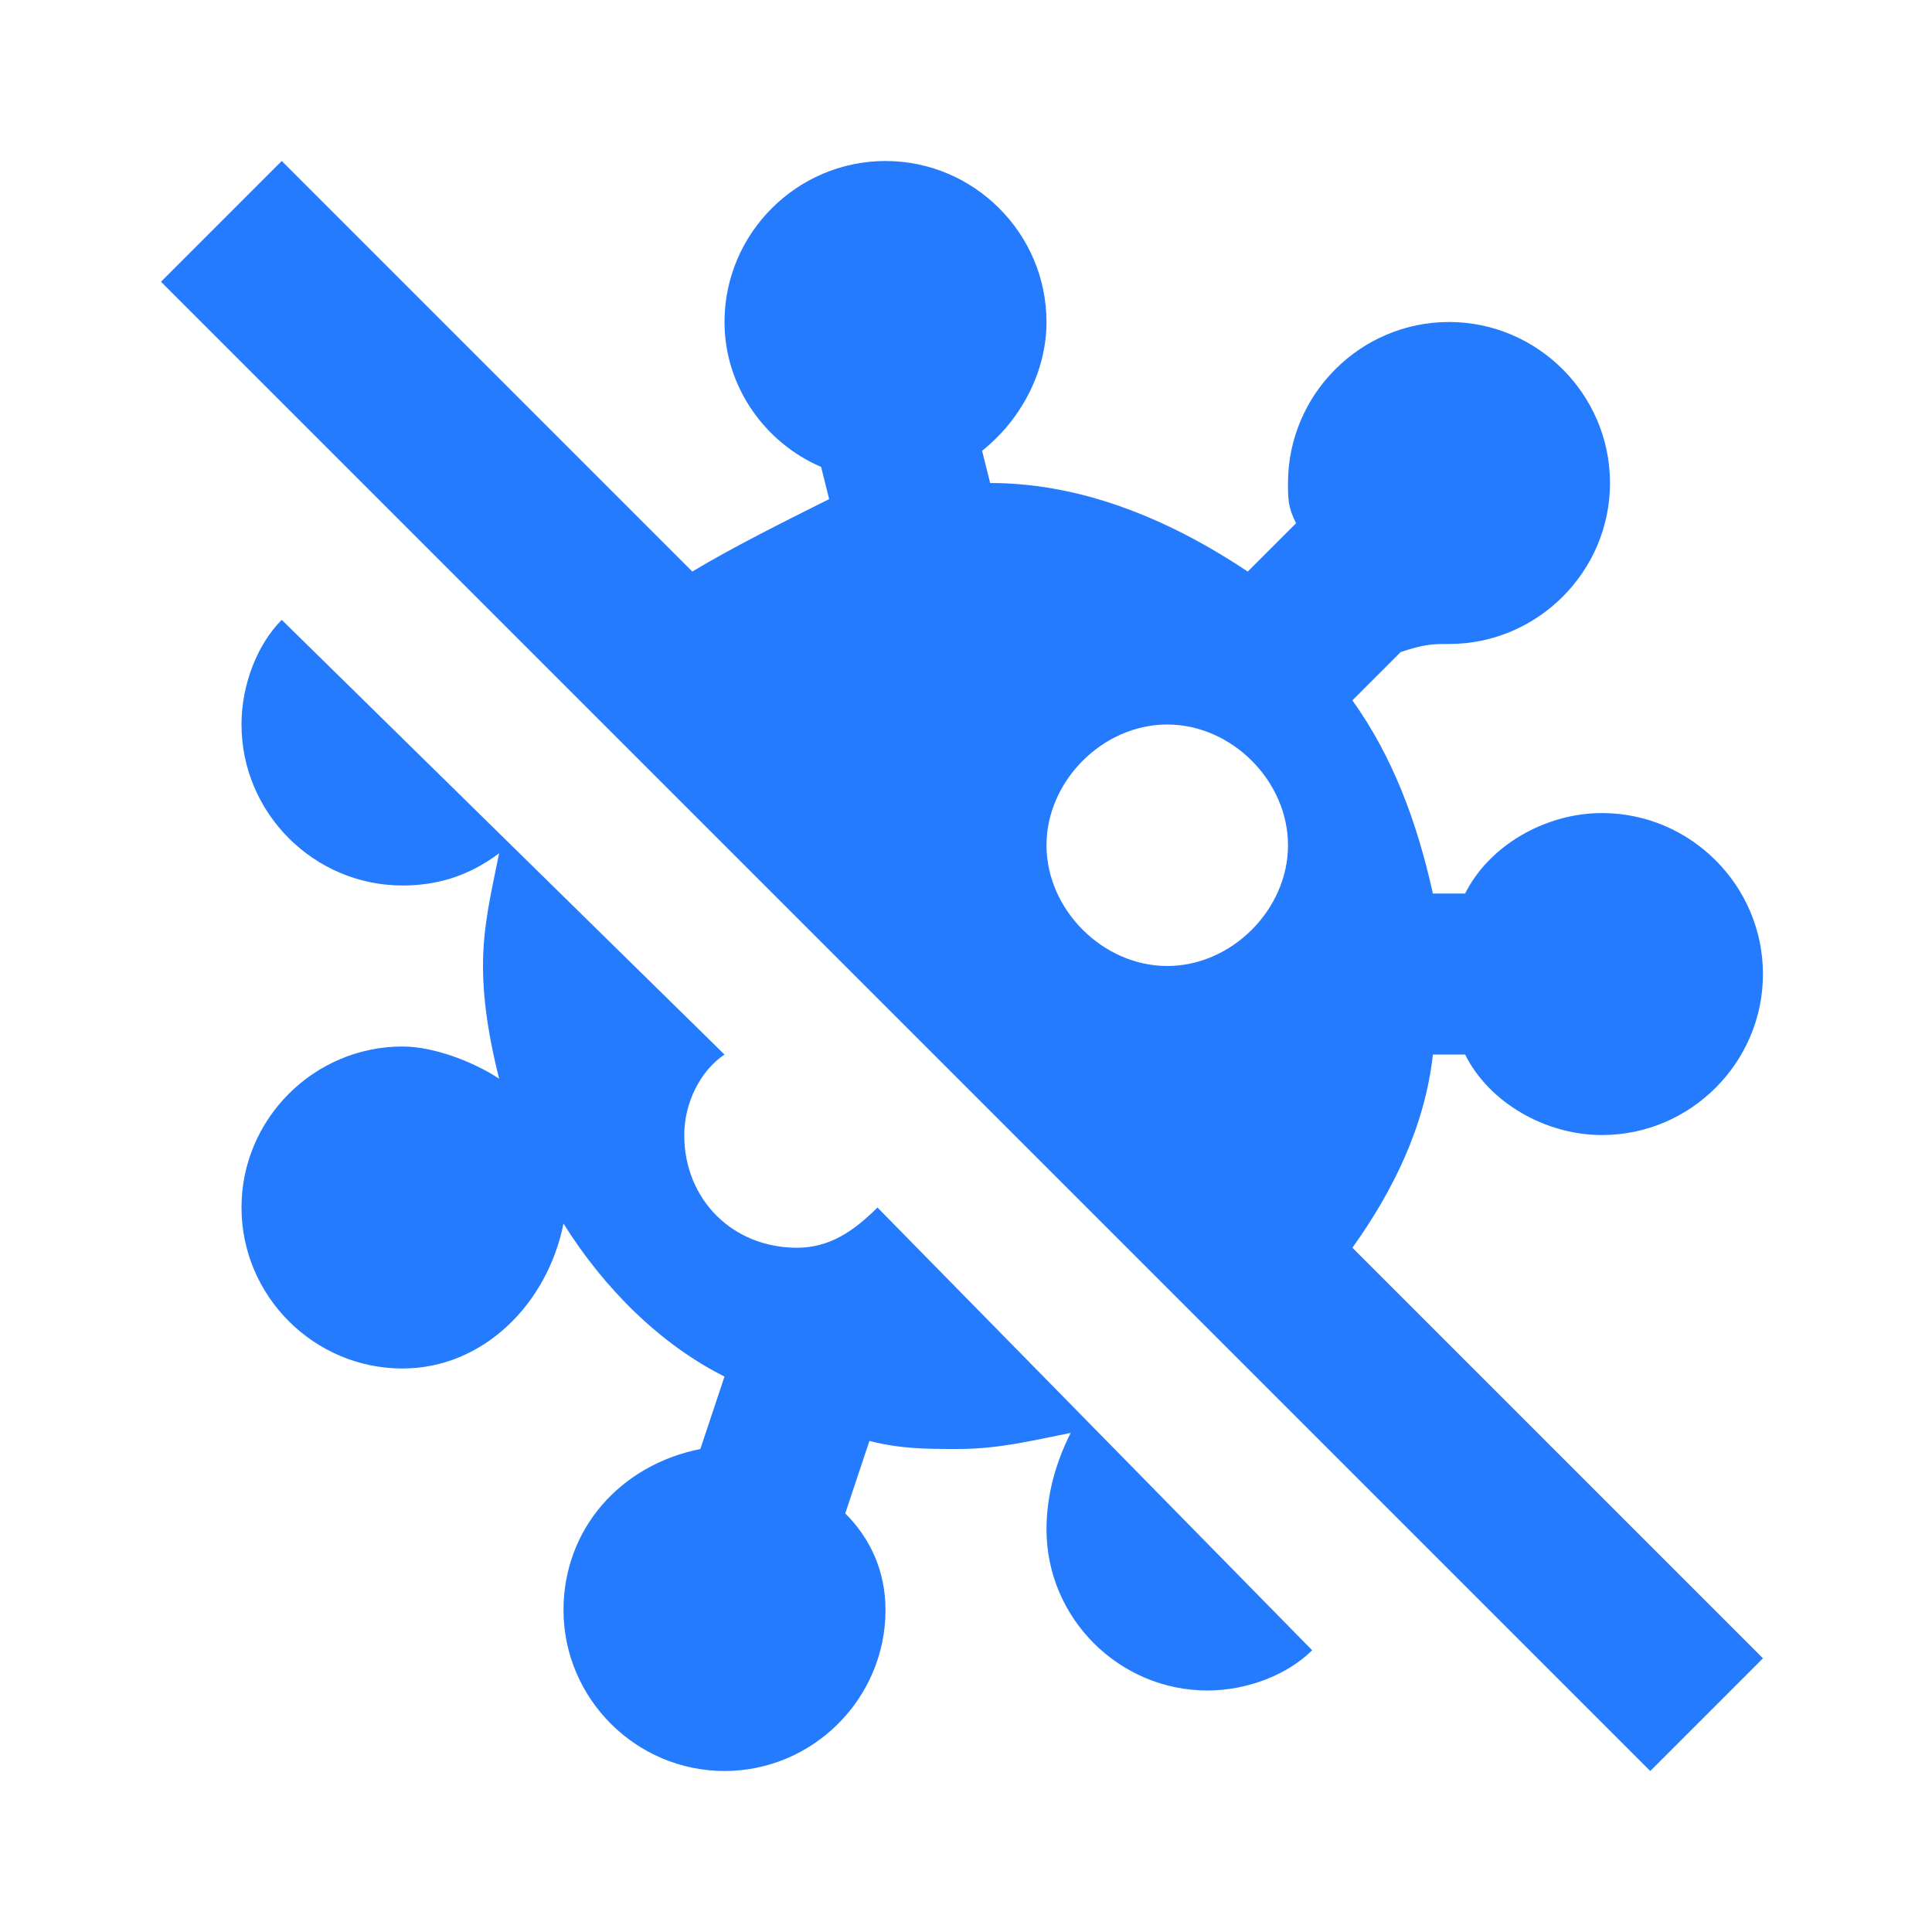 <?xml version="1.0" encoding="utf-8"?>
<!-- Generator: Adobe Illustrator 27.0.1, SVG Export Plug-In . SVG Version: 6.00 Build 0)  -->
<svg version="1.1" id="Layer_1" xmlns="http://www.w3.org/2000/svg" xmlns:xlink="http://www.w3.org/1999/xlink" x="0px" y="0px"
	 width="24px" height="24px" viewBox="0 0 24 24" style="enable-background:new 0 0 24 24;" xml:space="preserve">
<style type="text/css">
	.st0{fill:#247BFE;}
</style>
<path class="st0" d="M11,2C9.9,2,9,2.9,9,4c0,0.8,0.5,1.5,1.2,1.8l0.1,0.4C9.7,6.5,9.1,6.8,8.6,7.1L3.5,2L2,3.5L20.5,22l1.4-1.4
	l-5.1-5.1c0.5-0.7,0.9-1.5,1-2.4h0.4c0.3,0.6,1,1,1.7,1c1.1,0,2-0.9,2-2s-0.9-2-2-2c-0.7,0-1.4,0.4-1.7,1h-0.4
	c-0.2-0.9-0.5-1.7-1-2.4l0.6-0.6C17.7,8,17.8,8,18,8c1.1,0,2-0.9,2-2s-0.9-2-2-2s-2,0.9-2,2c0,0.2,0,0.3,0.1,0.5l-0.6,0.6
	c-0.9-0.6-2-1.1-3.2-1.1l-0.1-0.4C12.7,5.2,13,4.6,13,4C13,2.9,12.1,2,11,2z M3.5,7.7C3.2,8,3,8.5,3,9c0,1.1,0.9,2,2,2
	c0.4,0,0.8-0.1,1.2-0.4C6.1,11.1,6,11.5,6,12c0,0.5,0.1,1,0.2,1.4C5.9,13.2,5.4,13,5,13c-1.1,0-2,0.9-2,2s0.9,2,2,2
	c1,0,1.8-0.8,2-1.8c0.5,0.8,1.2,1.5,2,1.9L8.7,18C7.7,18.2,7,19,7,20c0,1.1,0.9,2,2,2s2-0.9,2-2c0-0.5-0.2-0.9-0.5-1.2l0.3-0.9
	c0.4,0.1,0.7,0.1,1.1,0.1c0.5,0,0.9-0.1,1.4-0.2C13.1,18.2,13,18.6,13,19c0,1.1,0.9,2,2,2c0.5,0,1-0.2,1.3-0.5L10.9,15
	c-0.3,0.3-0.6,0.5-1,0.5c-0.8,0-1.4-0.6-1.4-1.4c0-0.4,0.2-0.8,0.5-1L3.5,7.7z M14.5,9c0.8,0,1.5,0.7,1.5,1.5S15.3,12,14.5,12
	S13,11.3,13,10.5S13.7,9,14.5,9z"/>
</svg>
